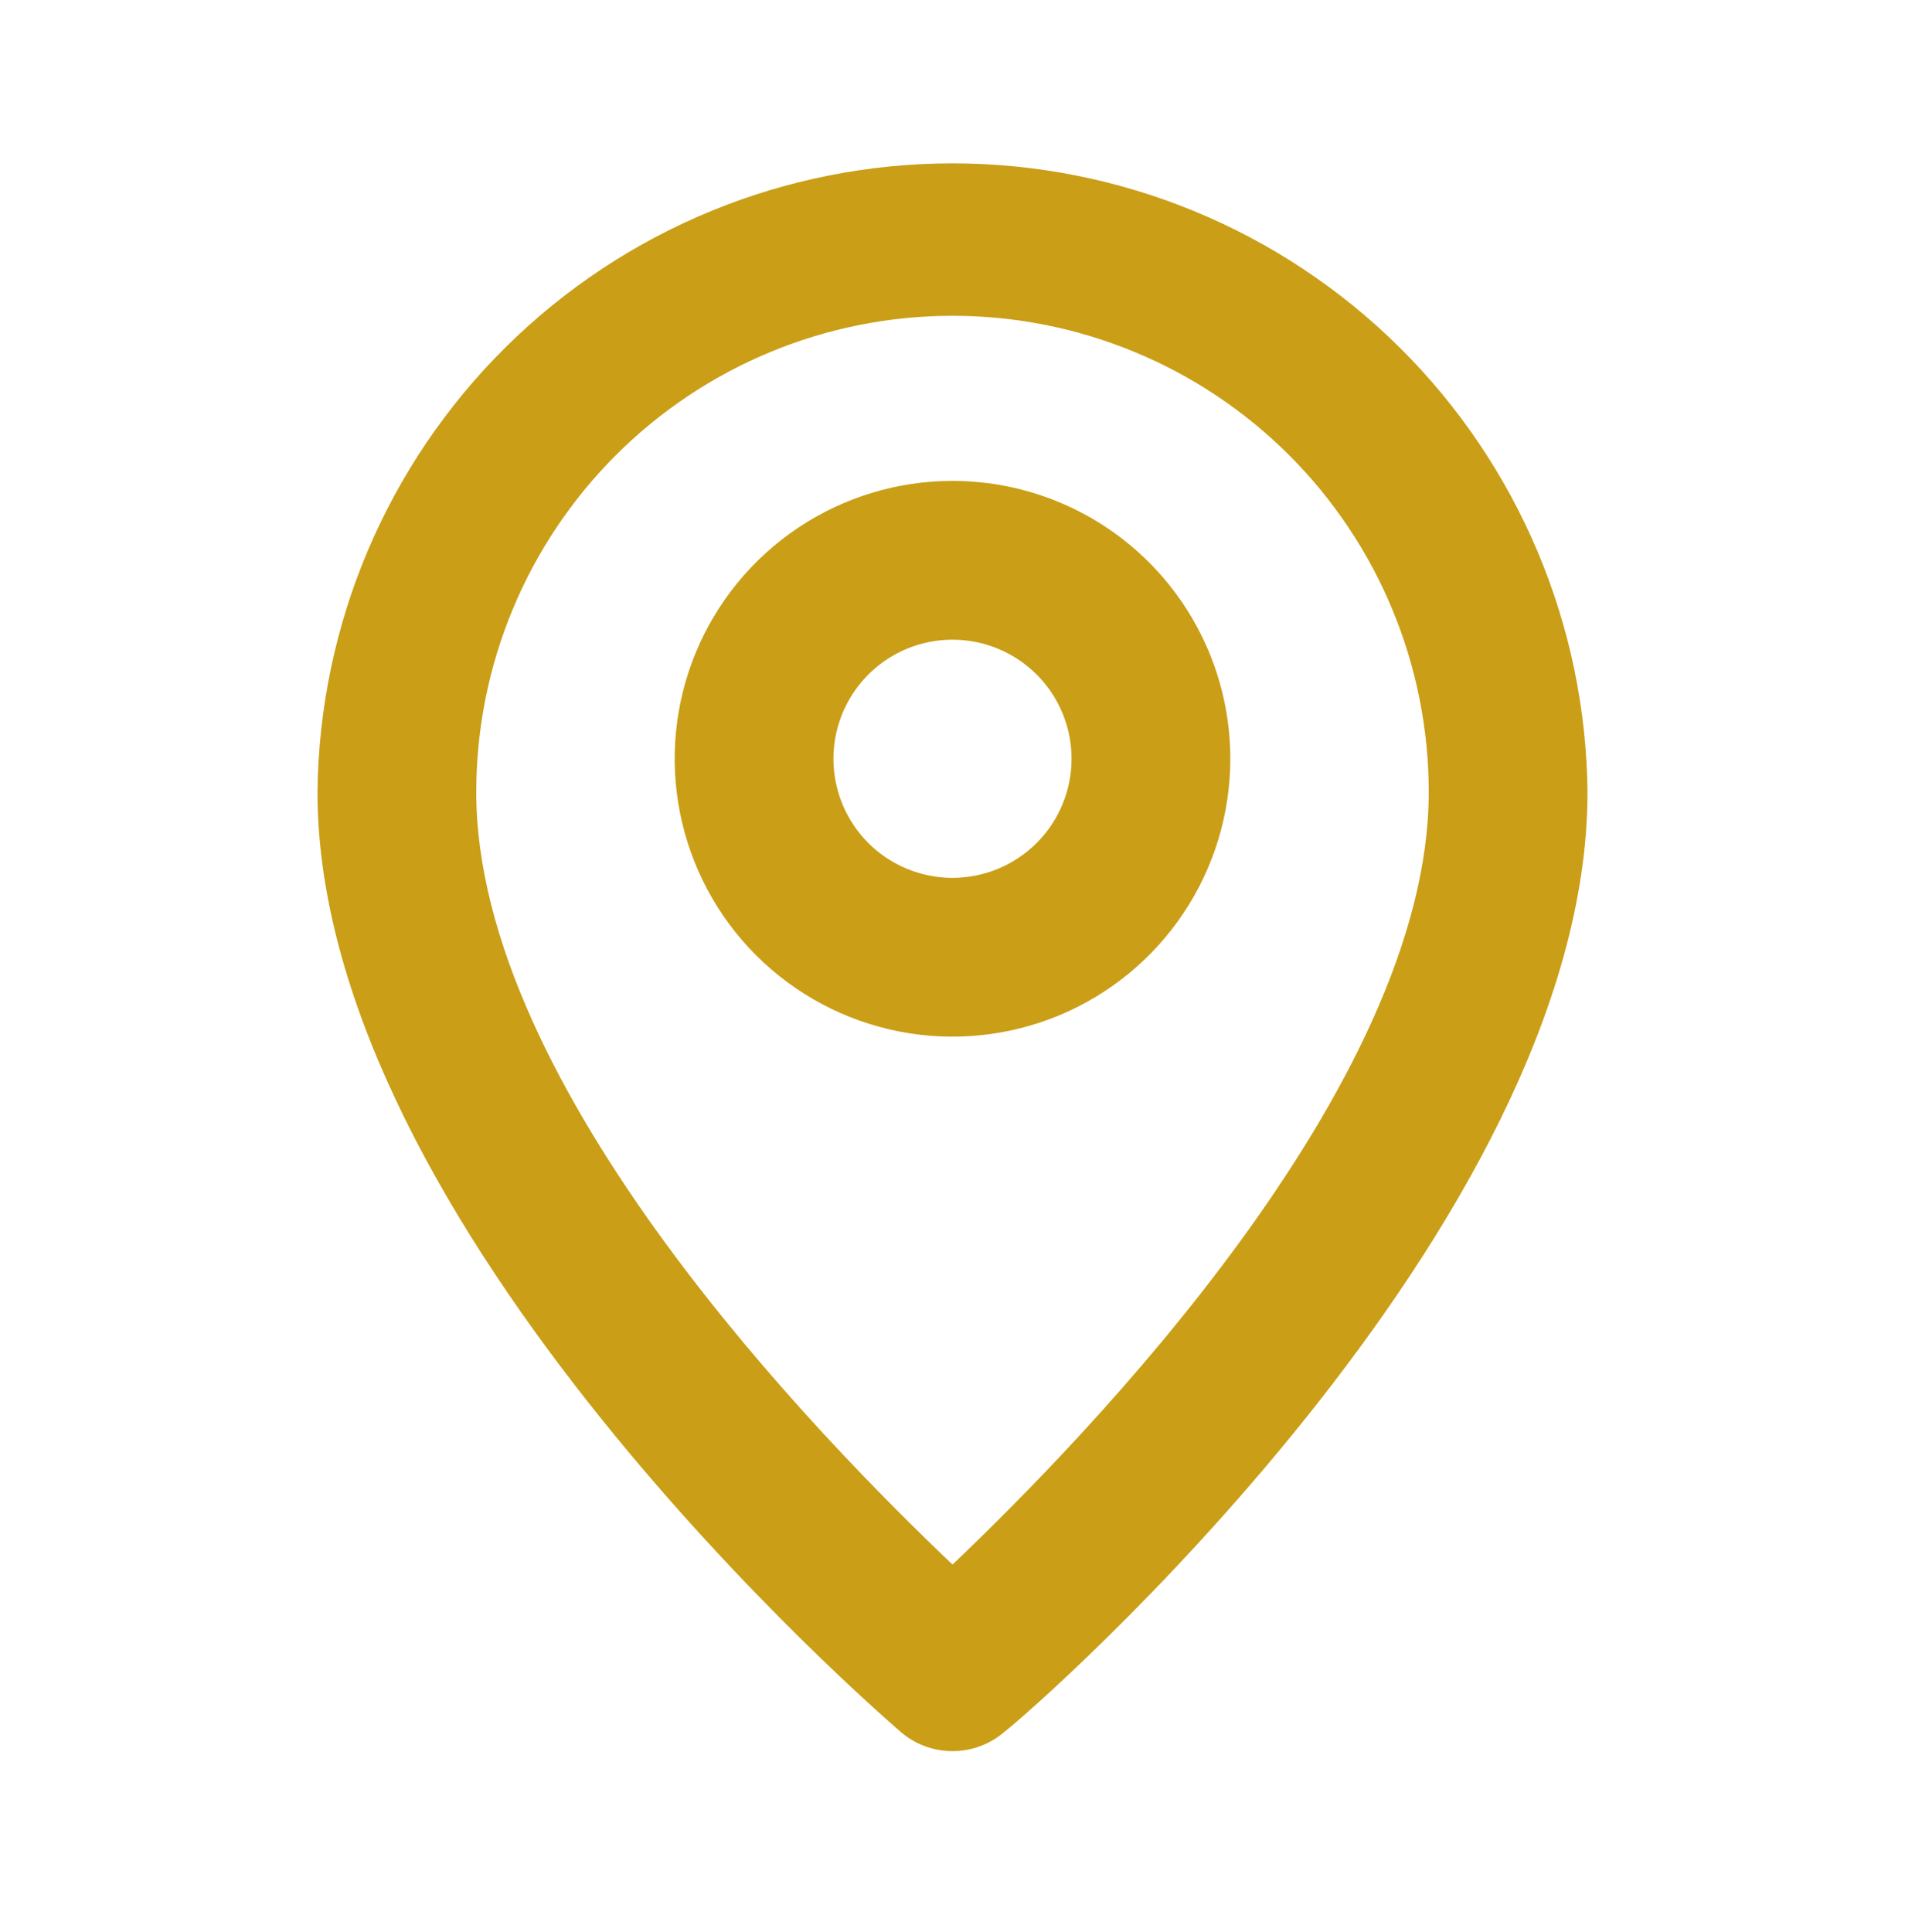 <svg width="72" height="73" viewBox="0 0 72 73" fill="none" xmlns="http://www.w3.org/2000/svg">
<g clip-path="url(#clip0_18842_786)">
<path d="M36 6.173C29.676 6.173 23.608 8.669 19.114 13.118C14.62 17.567 12.063 23.61 12 29.933C12 46.373 33.15 64.673 34.05 65.453C34.593 65.918 35.285 66.174 36 66.174C36.715 66.174 37.407 65.918 37.95 65.453C39 64.673 60 46.373 60 29.933C59.937 23.61 57.38 17.567 52.886 13.118C48.392 8.669 42.324 6.173 36 6.173ZM36 59.123C30.99 54.353 18 41.123 18 29.933C18 25.159 19.896 20.581 23.272 17.205C26.648 13.83 31.226 11.933 36 11.933C40.774 11.933 45.352 13.83 48.728 17.205C52.104 20.581 54 25.159 54 29.933C54 41.033 41.01 54.353 36 59.123Z" fill="#CA9E16"/>
<path d="M36 18.173C33.923 18.173 31.893 18.789 30.166 19.943C28.44 21.097 27.094 22.736 26.299 24.655C25.505 26.574 25.297 28.685 25.702 30.722C26.107 32.759 27.107 34.63 28.575 36.098C30.044 37.566 31.915 38.566 33.952 38.972C35.988 39.377 38.1 39.169 40.018 38.374C41.937 37.579 43.577 36.233 44.73 34.507C45.884 32.78 46.5 30.75 46.5 28.673C46.5 25.889 45.394 23.218 43.425 21.249C41.456 19.28 38.785 18.173 36 18.173ZM36 33.173C35.11 33.173 34.24 32.909 33.5 32.415C32.76 31.921 32.183 31.218 31.843 30.395C31.502 29.573 31.413 28.668 31.587 27.795C31.76 26.922 32.189 26.121 32.818 25.491C33.447 24.862 34.249 24.433 35.122 24.26C35.995 24.086 36.9 24.175 37.722 24.516C38.544 24.857 39.247 25.433 39.742 26.173C40.236 26.913 40.5 27.783 40.5 28.673C40.5 29.867 40.026 31.011 39.182 31.855C38.338 32.699 37.194 33.173 36 33.173Z" fill="#CA9E16"/>
</g>
<defs>
<clipPath id="clip0_18842_786">
<rect width="72" height="72" fill="white" transform="translate(0 0.173)"/>
</clipPath>
</defs>
</svg>
